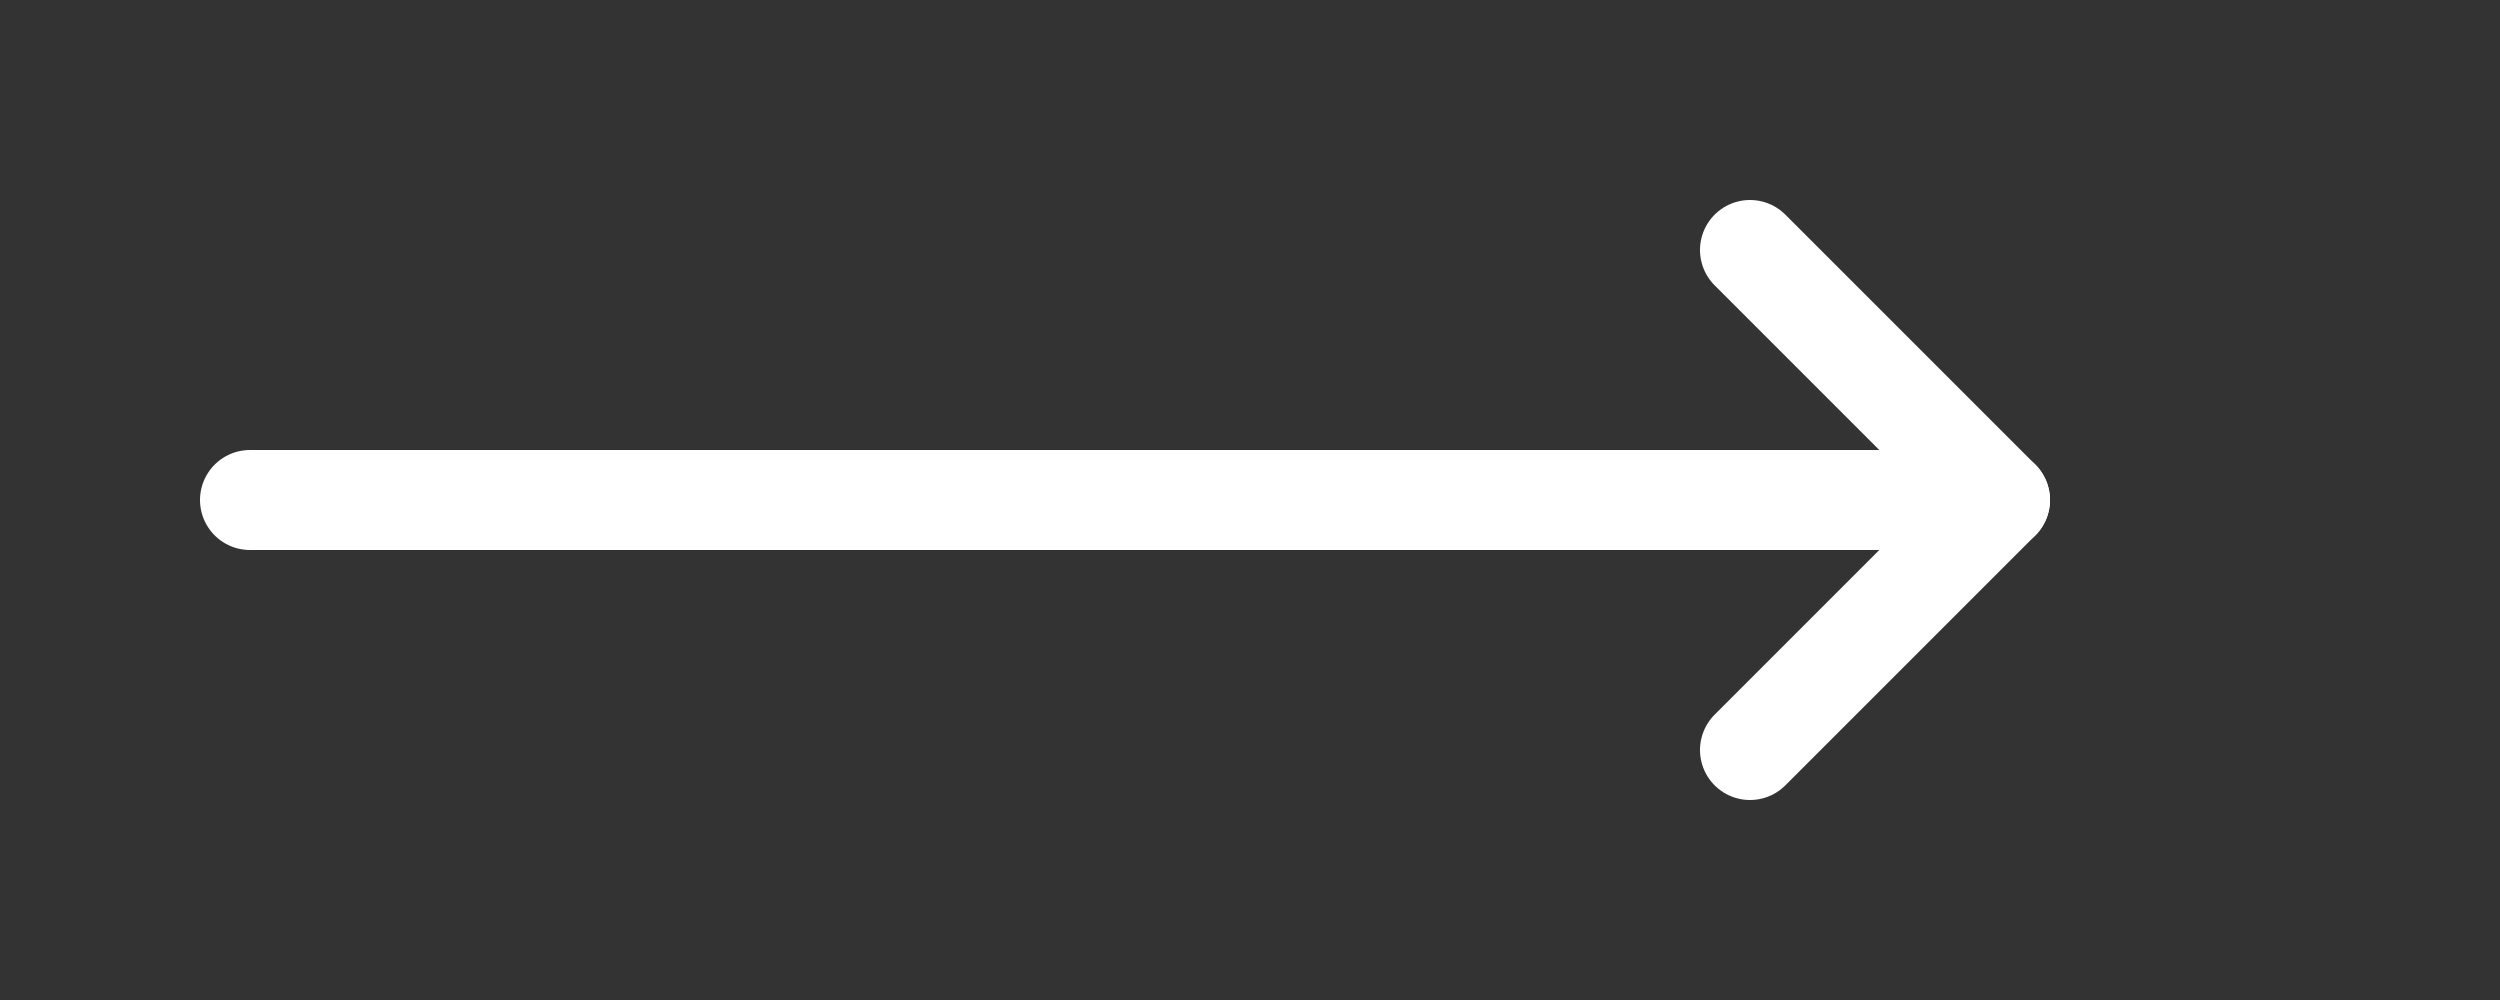 <svg width="50" height="20" viewBox="0 0 50 20" fill="none" xmlns="http://www.w3.org/2000/svg">
  <rect x="0" y="0" width="50" height="20" fill="#333333" stroke="none"/>
  <!-- Arrow pointing right -->
  <path d="M5 10L40 10" stroke="#ffffff" stroke-width="2" stroke-linecap="round"/>
  <path d="M35 5L40 10L35 15" stroke="#ffffff" stroke-width="2" stroke-linecap="round" stroke-linejoin="round"/>
</svg>